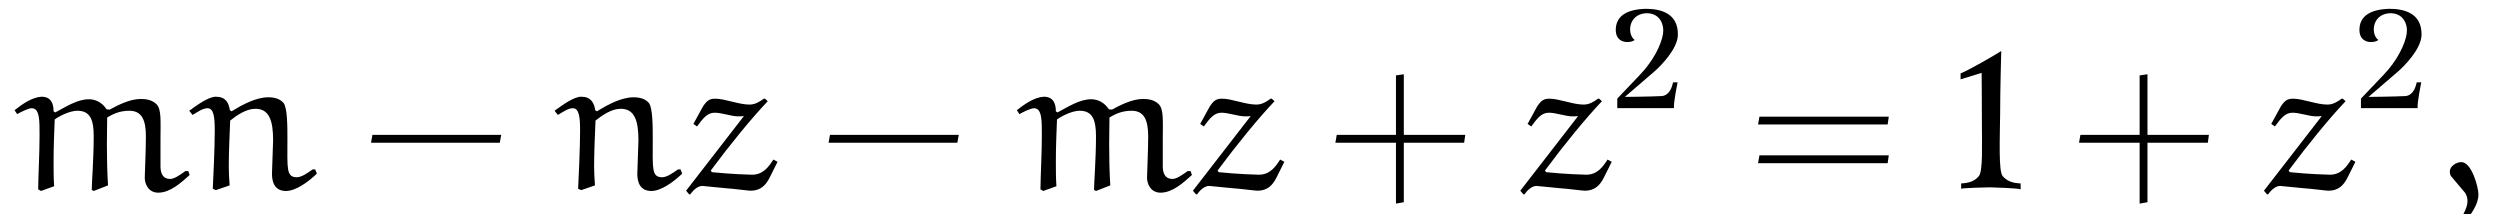 <?xml version="1.0" encoding="UTF-8"?>
<svg xmlns="http://www.w3.org/2000/svg" xmlns:xlink="http://www.w3.org/1999/xlink" viewBox="0 0 139.23 11.934" version="1.2">
<defs>
<g>
<symbol overflow="visible" id="glyph0-0">
<path style="stroke:none;" d=""/>
</symbol>
<symbol overflow="visible" id="glyph0-1">
<path style="stroke:none;" d="M 4.609 0.047 L 4.719 0.109 L 5.516 -0.203 C 5.469 -0.953 5.453 -1.719 5.453 -2.484 C 5.453 -2.984 5.469 -3.484 5.469 -3.984 C 5.781 -4.172 6.156 -4.359 6.703 -4.359 C 7.406 -4.359 7.625 -3.828 7.625 -2.938 C 7.625 -2.125 7.562 -0.812 7.562 -0.641 C 7.562 -0.234 7.797 0.203 8.312 0.203 C 8.969 0.203 9.562 -0.328 10.062 -0.781 L 9.984 -1 L 9.828 -1 C 9.562 -0.812 9.219 -0.562 8.984 -0.562 C 8.5 -0.562 8.438 -0.984 8.438 -1.281 L 8.438 -2.703 C 8.438 -3.797 8.5 -4.422 8.219 -4.719 C 7.984 -4.953 7.672 -5.016 7.344 -5.016 C 6.703 -5.016 6.016 -4.641 5.609 -4.422 L 5.438 -4.438 C 5.219 -4.781 4.859 -5 4.453 -5 C 3.797 -5 3.141 -4.562 2.578 -4.266 L 2.484 -4.328 C 2.484 -4.734 2.359 -5.141 1.812 -5.141 C 1.281 -5.109 0.75 -4.734 0.312 -4.391 L 0.453 -4.172 C 0.703 -4.312 1.094 -4.5 1.266 -4.5 C 1.719 -4.5 1.703 -3.797 1.703 -2.984 C 1.703 -1.984 1.641 -0.984 1.625 0.016 L 1.781 0.109 L 2.516 -0.156 C 2.484 -0.594 2.484 -1.062 2.484 -1.516 C 2.484 -2.312 2.516 -3.094 2.547 -3.875 C 2.641 -3.953 3.297 -4.359 3.812 -4.359 C 4.531 -4.359 4.719 -3.844 4.719 -2.938 C 4.719 -1.688 4.609 -0.312 4.609 0.047 Z M 4.609 0.047 "/>
</symbol>
<symbol overflow="visible" id="glyph0-2">
<path style="stroke:none;" d="M 2.297 -0.203 C 2.266 -0.625 2.25 -0.953 2.25 -1.266 C 2.25 -2.062 2.297 -3.016 2.328 -3.812 C 2.719 -4.125 3.234 -4.469 3.734 -4.469 C 4.5 -4.469 4.719 -3.812 4.719 -2.719 L 4.656 -0.844 C 4.656 -0.328 4.844 0.109 5.438 0.109 C 5.969 0.109 6.656 -0.375 7.156 -0.859 L 7.062 -1.094 L 6.922 -1.094 C 6.641 -0.891 6.297 -0.656 6.047 -0.656 C 5.438 -0.656 5.516 -1.141 5.516 -2.797 C 5.516 -3.484 5.516 -4.531 5.297 -4.797 C 5.094 -5.031 4.781 -5.109 4.453 -5.109 C 3.766 -5.109 3.016 -4.703 2.406 -4.328 L 2.312 -4.391 C 2.25 -4.797 2.078 -5.141 1.531 -5.141 C 1.125 -5.141 0.5 -4.688 0.047 -4.359 L 0.234 -4.125 C 0.562 -4.328 0.828 -4.5 1.062 -4.5 C 1.422 -4.5 1.469 -3.984 1.469 -3.25 C 1.469 -2.359 1.391 -0.562 1.359 -0.016 L 1.531 0.062 Z M 2.297 -0.203 "/>
</symbol>
<symbol overflow="visible" id="glyph0-3">
<path style="stroke:none;" d="M 4.453 -5.031 C 4.219 -4.859 3.969 -4.703 3.656 -4.703 C 3.047 -4.703 2.297 -5.031 1.75 -5.031 C 1.422 -5.031 1.281 -4.922 1.062 -4.594 L 0.531 -3.625 L 0.734 -3.484 C 1.078 -3.953 1.312 -4.25 1.719 -4.25 C 2.109 -4.25 2.656 -4.047 3.016 -4.047 C 3.141 -4.047 3.234 -4.047 3.344 -4.062 L 0.125 0.094 L 0.297 0.297 L 0.359 0.297 C 0.531 0.047 0.781 -0.172 1.031 -0.172 L 2.312 -0.047 C 2.781 -0.016 3.594 0.094 3.719 0.094 C 4.266 0.094 4.562 -0.203 4.781 -0.641 L 5.219 -1.516 L 4.984 -1.641 C 4.734 -1.25 4.422 -0.797 3.797 -0.797 C 3.703 -0.797 2.625 -0.828 1.562 -0.938 L 1.5 -1.031 C 2.578 -2.484 3.766 -3.938 4.672 -4.891 L 4.516 -5.031 Z M 4.453 -5.031 "/>
</symbol>
<symbol overflow="visible" id="glyph0-4">
<path style="stroke:none;" d="M 1.203 2.297 C 1.969 1.391 2.328 0.844 2.328 0.297 C 2.328 -0.094 1.953 -1.5 1.375 -1.5 C 1.094 -1.5 0.734 -1.266 0.734 -0.984 C 0.734 -0.875 0.766 -0.75 0.812 -0.703 L 1.578 0.203 C 1.672 0.328 1.719 0.516 1.719 0.672 C 1.719 1.094 1.375 1.641 1 2.141 Z M 1.203 2.297 "/>
</symbol>
<symbol overflow="visible" id="glyph1-0">
<path style="stroke:none;" d=""/>
</symbol>
<symbol overflow="visible" id="glyph1-1">
<path style="stroke:none;" d="M 7.672 -2.578 L 7.75 -3.016 L 0.578 -3.016 L 0.5 -2.578 Z M 7.672 -2.578 "/>
</symbol>
<symbol overflow="visible" id="glyph1-2">
<path style="stroke:none;" d="M 4.312 -3.016 L 4.312 -6.391 L 3.875 -6.328 L 3.875 -3.016 L 0.578 -3.016 L 0.5 -2.578 L 3.875 -2.578 L 3.875 0.812 L 4.312 0.734 L 4.312 -2.578 L 7.672 -2.578 L 7.734 -3.016 Z M 4.312 -3.016 "/>
</symbol>
<symbol overflow="visible" id="glyph1-3">
<path style="stroke:none;" d="M 7.812 -3.594 L 7.875 -4.031 L 0.672 -4.031 L 0.594 -3.594 Z M 7.812 -1.438 L 7.875 -1.875 L 0.672 -1.875 L 0.594 -1.438 Z M 7.812 -1.438 "/>
</symbol>
<symbol overflow="visible" id="glyph2-0">
<path style="stroke:none;" d=""/>
</symbol>
<symbol overflow="visible" id="glyph2-1">
<path style="stroke:none;" d="M 3.766 -4.062 C 3.797 -5.359 2.688 -5.531 1.969 -5.531 C 0.906 -5.5 0.375 -5.125 0.312 -4.484 C 0.219 -3.531 1.156 -3.609 1.359 -3.797 C 0.938 -4.094 0.984 -5.188 1.938 -5.281 C 2.766 -5.344 3.016 -4.641 2.938 -4.141 C 2.844 -3.531 2.391 -2.625 1.656 -1.859 L 0.391 -0.531 L 0.391 0 L 3.547 0 C 3.516 -0.312 3.75 -1.438 3.75 -1.438 L 3.5 -1.438 C 3.438 -1.188 3.312 -0.719 2.875 -0.672 C 2.344 -0.641 0.812 -0.625 0.812 -0.625 L 2.5 -2.078 C 2.828 -2.375 3.734 -3.281 3.766 -4.062 Z M 3.766 -4.062 "/>
</symbol>
<symbol overflow="visible" id="glyph3-0">
<path style="stroke:none;" d=""/>
</symbol>
<symbol overflow="visible" id="glyph3-1">
<path style="stroke:none;" d="M 3.938 0.016 L 3.938 -0.312 C 3.531 -0.328 3.188 -0.422 2.938 -0.719 C 2.703 -0.984 2.781 -2.797 2.797 -4.188 C 2.797 -5.547 2.859 -7.688 2.859 -7.688 C 2.453 -7.422 1 -6.594 0.594 -6.438 L 0.594 -6.109 L 1.766 -6.469 C 1.766 -6.469 1.781 -4.719 1.781 -3.609 C 1.781 -2.469 1.844 -0.969 1.609 -0.719 C 1.375 -0.422 1.016 -0.328 0.625 -0.312 L 0.625 -0.016 C 0.766 -0.062 2.078 -0.094 2.219 -0.094 C 2.391 -0.094 3.797 -0.047 3.938 0.016 Z M 3.938 0.016 "/>
</symbol>
</g>
<clipPath id="clip1">
  <path d="M 74 4 L 82 4 L 82 11.934 L 74 11.934 Z M 74 4 "/>
</clipPath>
<clipPath id="clip2">
  <path d="M 115 4 L 124 4 L 124 11.934 L 115 11.934 Z M 115 4 "/>
</clipPath>
<clipPath id="clip3">
  <path d="M 136 9 L 139 9 L 139 11.934 L 136 11.934 Z M 136 9 "/>
</clipPath>
</defs>
<g id="surface1">
<g style="fill:rgb(0%,0%,0%);fill-opacity:1;">
  <use xlink:href="#glyph0-1" x="0.5" y="10.527"/>
  <use xlink:href="#glyph0-2" x="10.491" y="10.527"/>
</g>
<g style="fill:rgb(0%,0%,0%);fill-opacity:1;">
  <use xlink:href="#glyph1-1" x="20.163" y="10.527"/>
</g>
<g style="fill:rgb(0%,0%,0%);fill-opacity:1;">
  <use xlink:href="#glyph0-2" x="30.837" y="10.527"/>
  <use xlink:href="#glyph0-3" x="38.085" y="10.527"/>
</g>
<g style="fill:rgb(0%,0%,0%);fill-opacity:1;">
  <use xlink:href="#glyph1-1" x="45.645" y="10.527"/>
</g>
<g style="fill:rgb(0%,0%,0%);fill-opacity:1;">
  <use xlink:href="#glyph0-1" x="56.319" y="10.527"/>
  <use xlink:href="#glyph0-3" x="66.31" y="10.527"/>
</g>
<g clip-path="url(#clip1)" clip-rule="nonzero">
<g style="fill:rgb(0%,0%,0%);fill-opacity:1;">
  <use xlink:href="#glyph1-2" x="73.869" y="10.527"/>
</g>
</g>
<g style="fill:rgb(0%,0%,0%);fill-opacity:1;">
  <use xlink:href="#glyph0-3" x="84.543" y="10.527"/>
</g>
<g style="fill:rgb(0%,0%,0%);fill-opacity:1;">
  <use xlink:href="#glyph2-1" x="89.679" y="6.022"/>
</g>
<g style="fill:rgb(0%,0%,0%);fill-opacity:1;">
  <use xlink:href="#glyph1-3" x="97.315" y="10.527"/>
</g>
<g style="fill:rgb(0%,0%,0%);fill-opacity:1;">
  <use xlink:href="#glyph3-1" x="108.595" y="10.527"/>
</g>
<g clip-path="url(#clip2)" clip-rule="nonzero">
<g style="fill:rgb(0%,0%,0%);fill-opacity:1;">
  <use xlink:href="#glyph1-2" x="115.285" y="10.527"/>
</g>
</g>
<g style="fill:rgb(0%,0%,0%);fill-opacity:1;">
  <use xlink:href="#glyph0-3" x="125.959" y="10.527"/>
</g>
<g style="fill:rgb(0%,0%,0%);fill-opacity:1;">
  <use xlink:href="#glyph2-1" x="131.095" y="6.022"/>
</g>
<g clip-path="url(#clip3)" clip-rule="nonzero">
<g style="fill:rgb(0%,0%,0%);fill-opacity:1;">
  <use xlink:href="#glyph0-4" x="135.701" y="10.527"/>
</g>
</g>
</g>
</svg>
